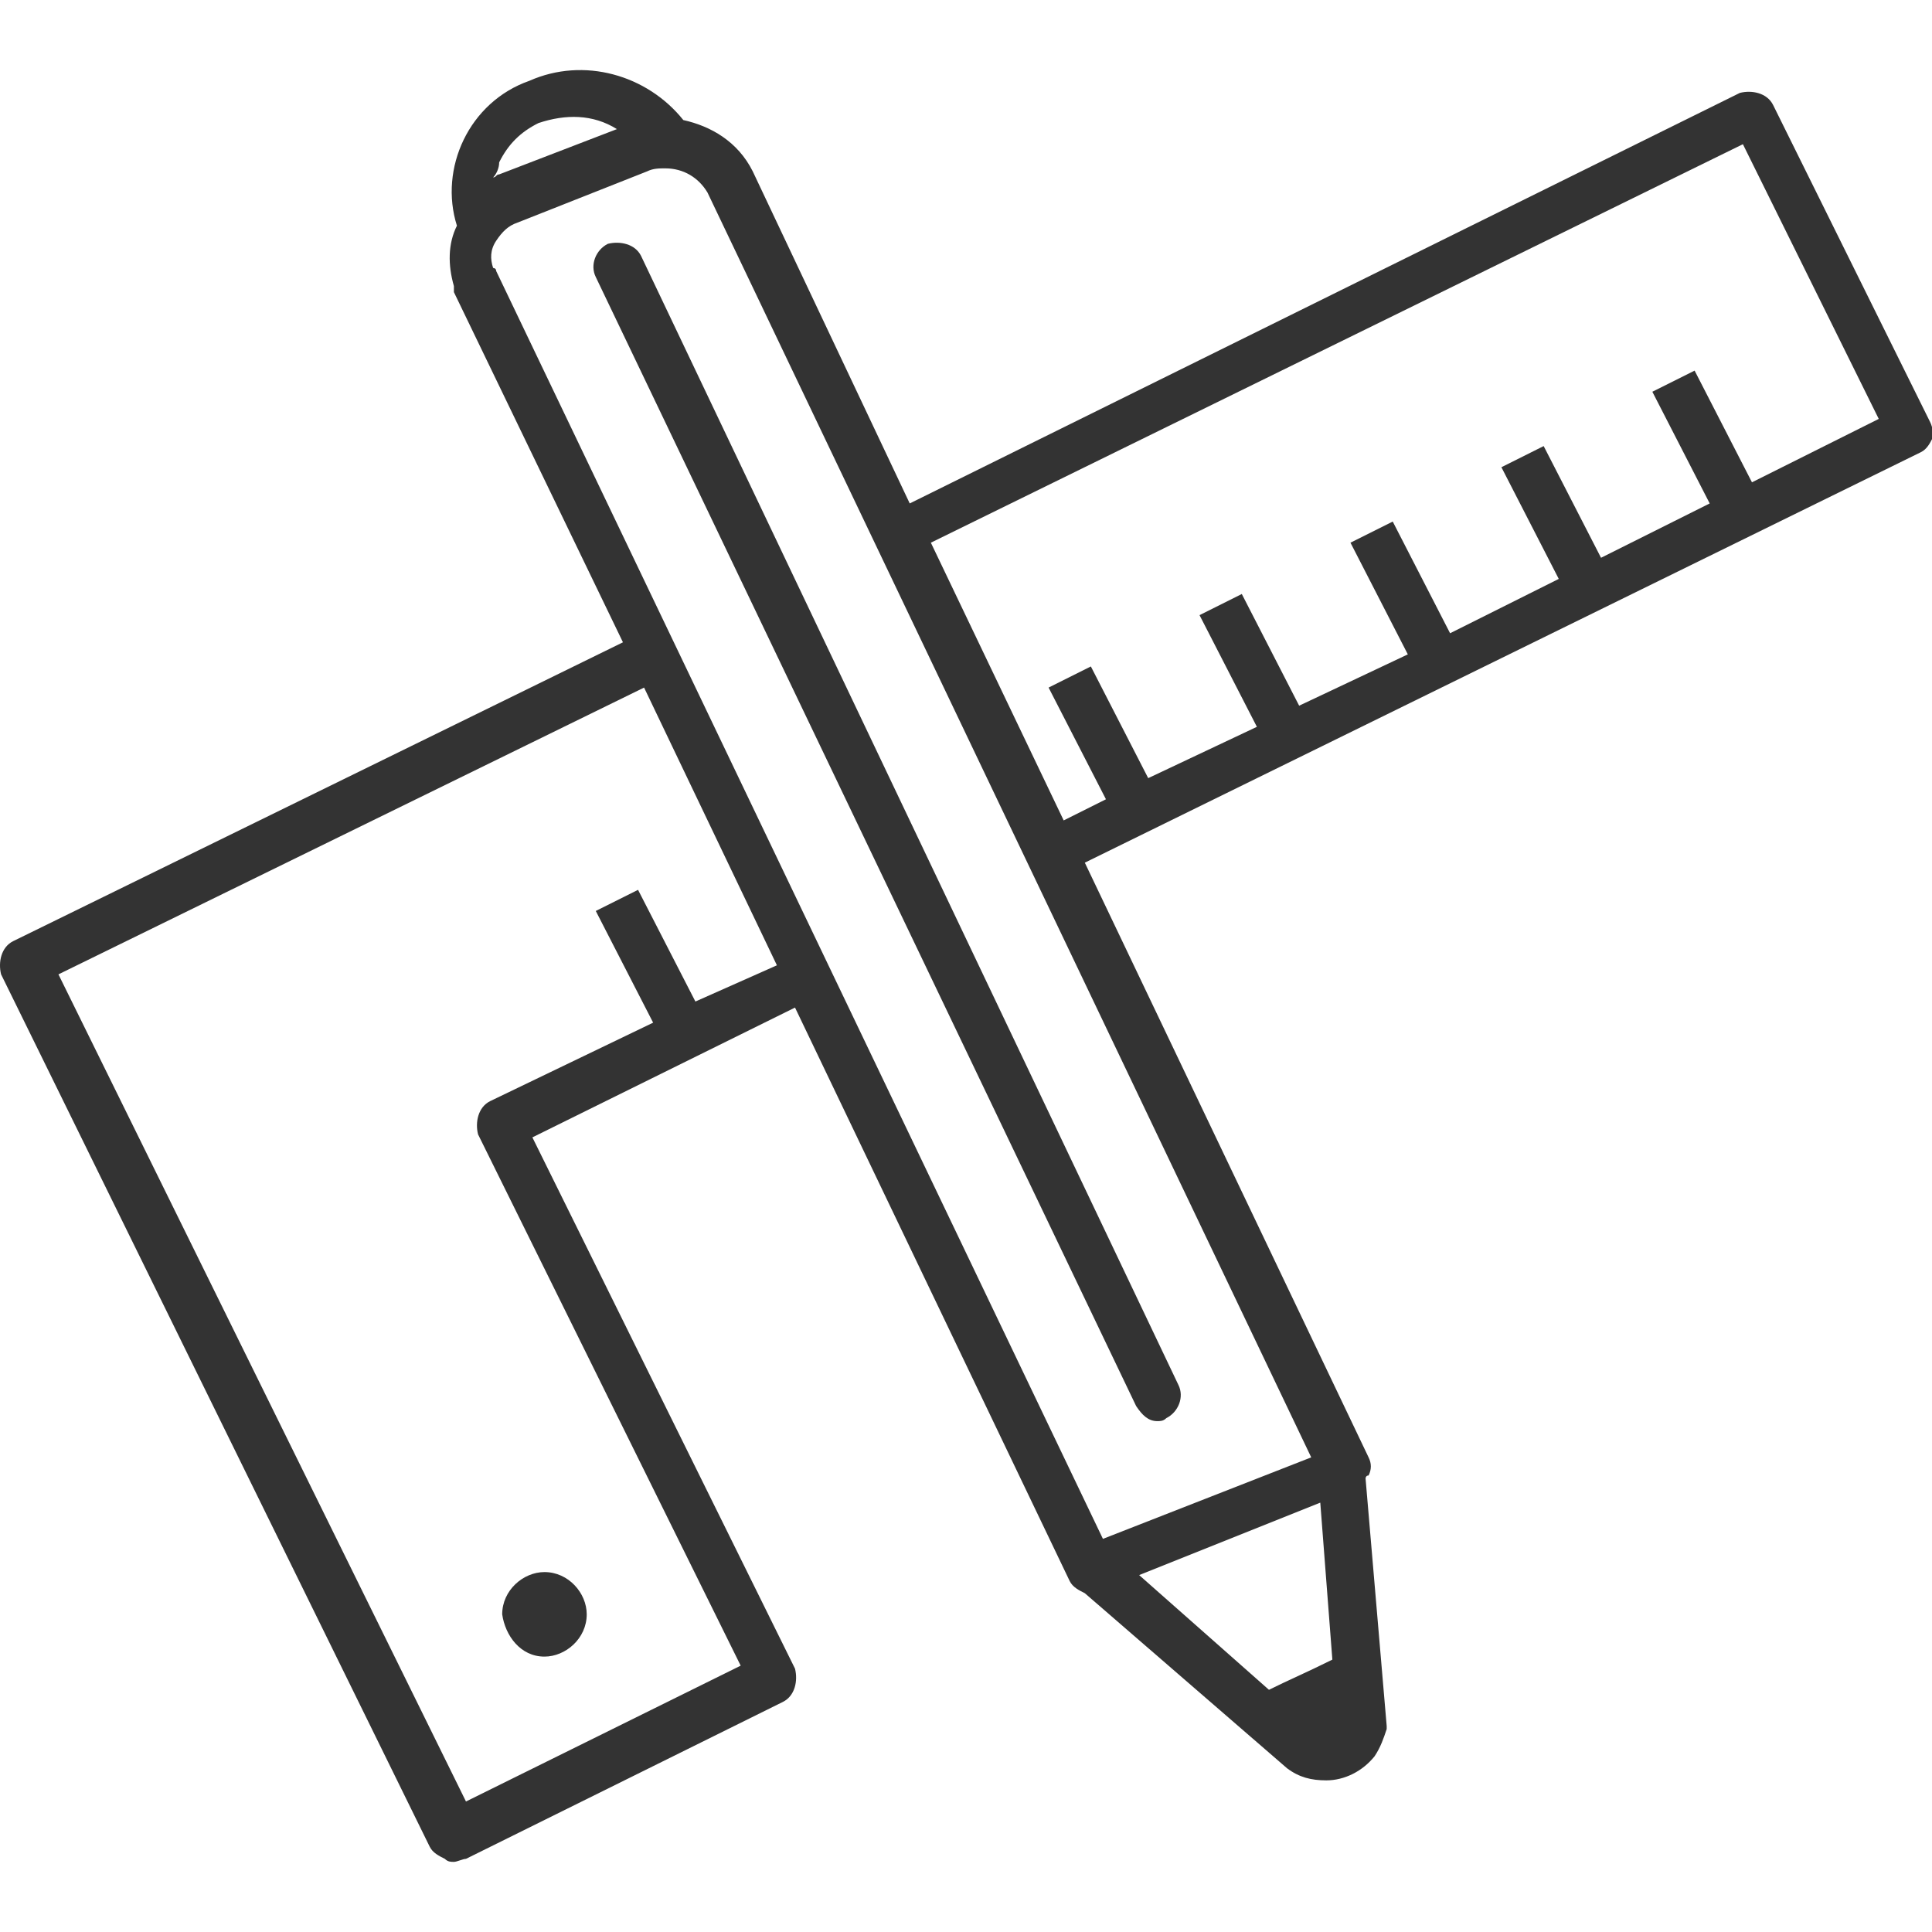 <!-- Generated by IcoMoon.io -->
<svg version="1.1" xmlns="http://www.w3.org/2000/svg" width="64" height="64" viewBox="0 0 64 64">
<path fill="#333" d="M63.936 13.977v0s-5.2-10.5-5.2-10.5c-0.2-0.4-0.7-0.5-1.1-0.4l-27.5 13.6-5.2-11c-0.5-1-1.4-1.5-2.3-1.7-1.2-1.5-3.3-2.1-5.1-1.3-2 0.7-3 2.9-2.4 4.8-0.3 0.6-0.3 1.3-0.1 2v0.2l5.6 11.6-20.2 9.9c-0.4 0.2-0.5 0.7-0.4 1.1l14.2 28.9c0.1 0.2 0.3 0.3 0.5 0.4 0.1 0.1 0.2 0.1 0.3 0.1s0.3-0.1 0.4-0.1l10.5-5.2c0.4-0.2 0.5-0.7 0.4-1.1l-8.7-17.6 8.7-4.3 9.1 19c0.1 0.2 0.3 0.3 0.5 0.4l6.7 5.8c0.4 0.3 0.8 0.4 1.3 0.4 0.6 0 1.2-0.3 1.6-0.8 0.2-0.3 0.3-0.6 0.4-0.9v-0.1l-0.7-8.2s0-0.1 0.1-0.1c0.1-0.2 0.1-0.4 0-0.6l-9.4-19.7 27.7-13.6c0.2-0.1 0.3-0.3 0.4-0.5 0-0.1 0-0.3-0.1-0.5zM16.536 5.377c0.3-0.6 0.7-1 1.3-1.3 0.9-0.3 1.8-0.3 2.6 0.2l-3.9 1.5c-0.1 0-0.1 0.1-0.2 0.1 0.1-0.1 0.2-0.3 0.2-0.5zM23.036 33.177v0s-1.9-3.7-1.9-3.7l-1.4 0.7 1.9 3.7-5.4 2.6c-0.4 0.2-0.5 0.7-0.4 1.1l8.7 17.6-9.1 4.5-13.5-27.4 19.4-9.5 4.4 9.2-2.7 1.2zM44.136 54.977c-0.8 0.4-1.5 0.7-2.1 1l-4.3-3.8 6-2.4 0.4 5.2zM43.436 48.277l-6.9 2.7-20.1-42c0-0.1-0.1-0.1-0.1-0.1-0.1-0.3-0.1-0.6 0.1-0.9s0.4-0.5 0.7-0.6l4.3-1.7c0.2-0.1 0.4-0.1 0.6-0.1 0.6 0 1.1 0.3 1.4 0.8l20 41.9zM58.036 15.977v0s-1.9-3.7-1.9-3.7l-1.4 0.7 1.9 3.7-3.6 1.8-1.9-3.7-1.4 0.7 1.9 3.7-3.6 1.8-1.9-3.7-1.4 0.7 1.9 3.7-3.6 1.7-1.9-3.7-1.4 0.7 1.9 3.7-3.6 1.7-1.9-3.7-1.4 0.7 1.9 3.7-1.4 0.7-4.4-9.2 26.9-13.2 4.5 9.1-4.2 2.1z"></path>
<path fill="#333" d="M20.136 8.077v0c-0.4 0.2-0.6 0.7-0.4 1.1l17.9 37.4c0.2 0.3 0.4 0.5 0.7 0.5 0.1 0 0.2 0 0.3-0.1 0.4-0.2 0.6-0.7 0.4-1.1l-17.8-37.4c-0.2-0.4-0.7-0.5-1.1-0.4z"></path>
<path fill="#333" d="M18.036 54.877c0.7 0 1.4-0.6 1.4-1.4 0-0.7-0.6-1.4-1.4-1.4-0.7 0-1.4 0.6-1.4 1.4 0.1 0.7 0.6 1.4 1.4 1.4z"></path>
</svg>
